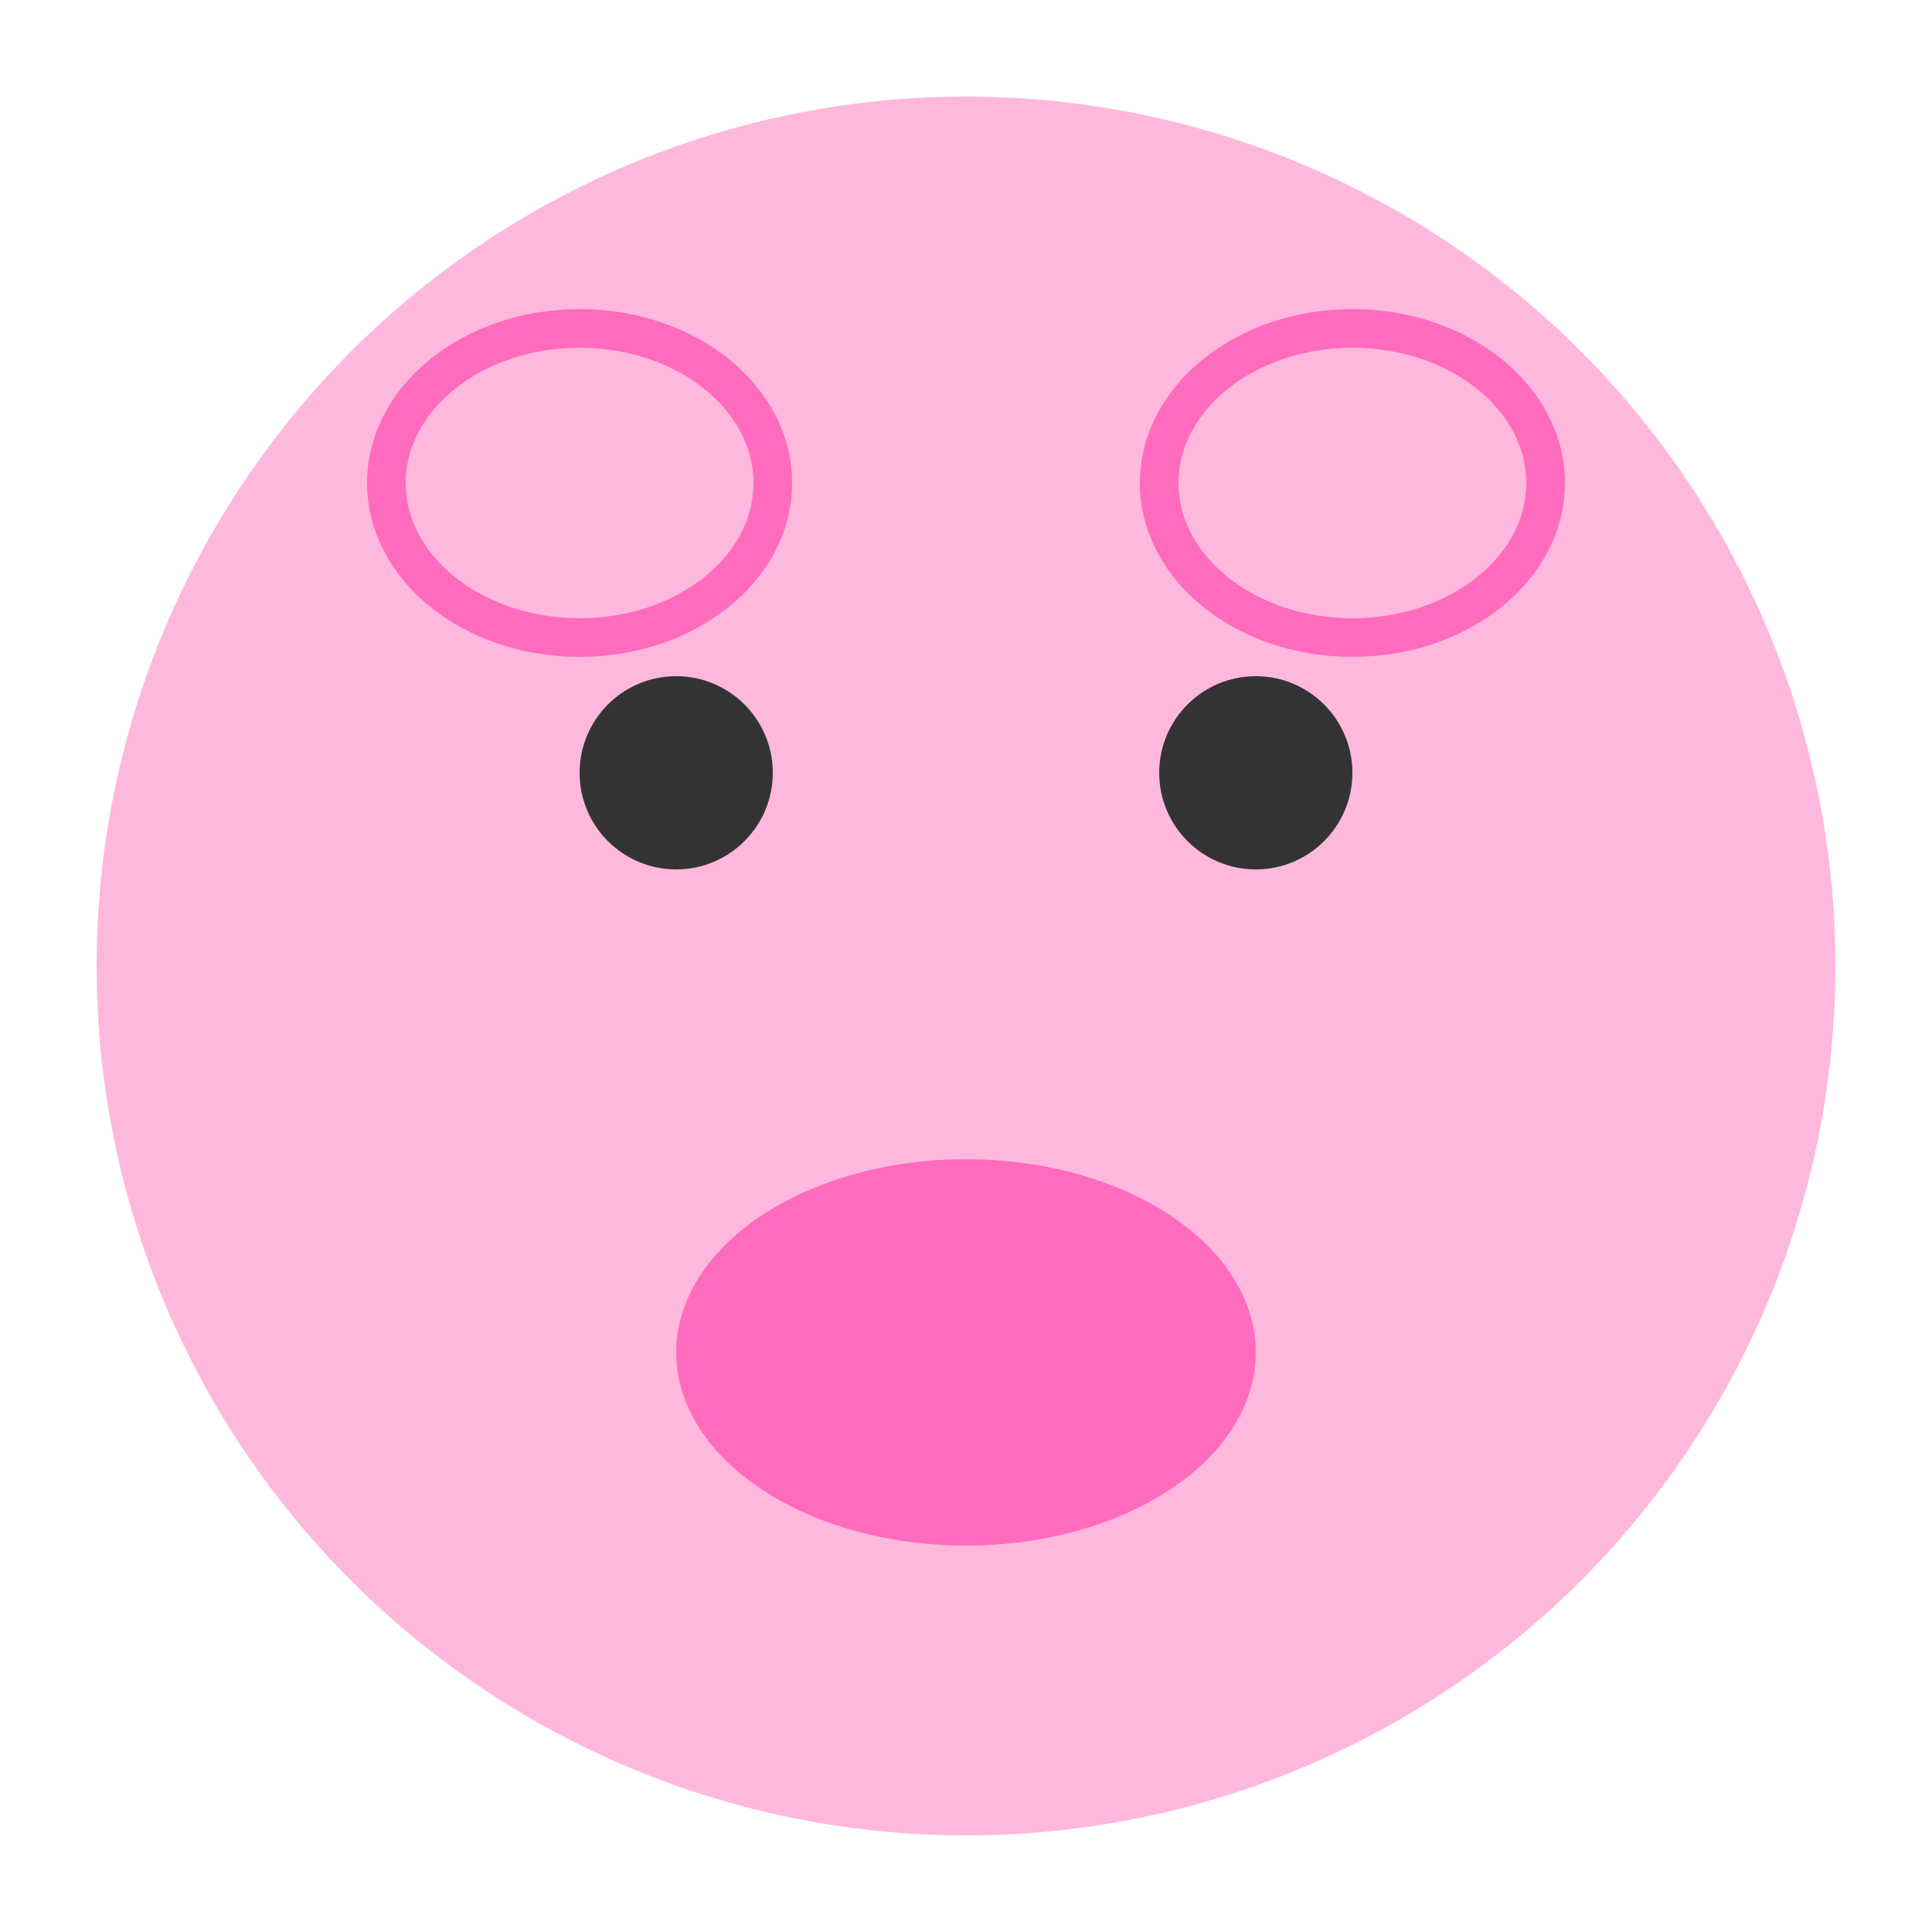 
<svg xmlns="http://www.w3.org/2000/svg" viewBox="0 0 100 100" width="32" height="32">
  <circle cx="50" cy="50" r="45" fill="#ffb8dd" />
  <circle cx="35" cy="40" r="5" fill="#333" />
  <circle cx="65" cy="40" r="5" fill="#333" />
  <ellipse cx="50" cy="70" rx="15" ry="10" fill="#ff6bbd" />
  <ellipse cx="30" cy="25" rx="10" ry="8" fill="#ffb8dd" stroke="#ff6bbd" stroke-width="2" />
  <ellipse cx="70" cy="25" rx="10" ry="8" fill="#ffb8dd" stroke="#ff6bbd" stroke-width="2" />
</svg>
